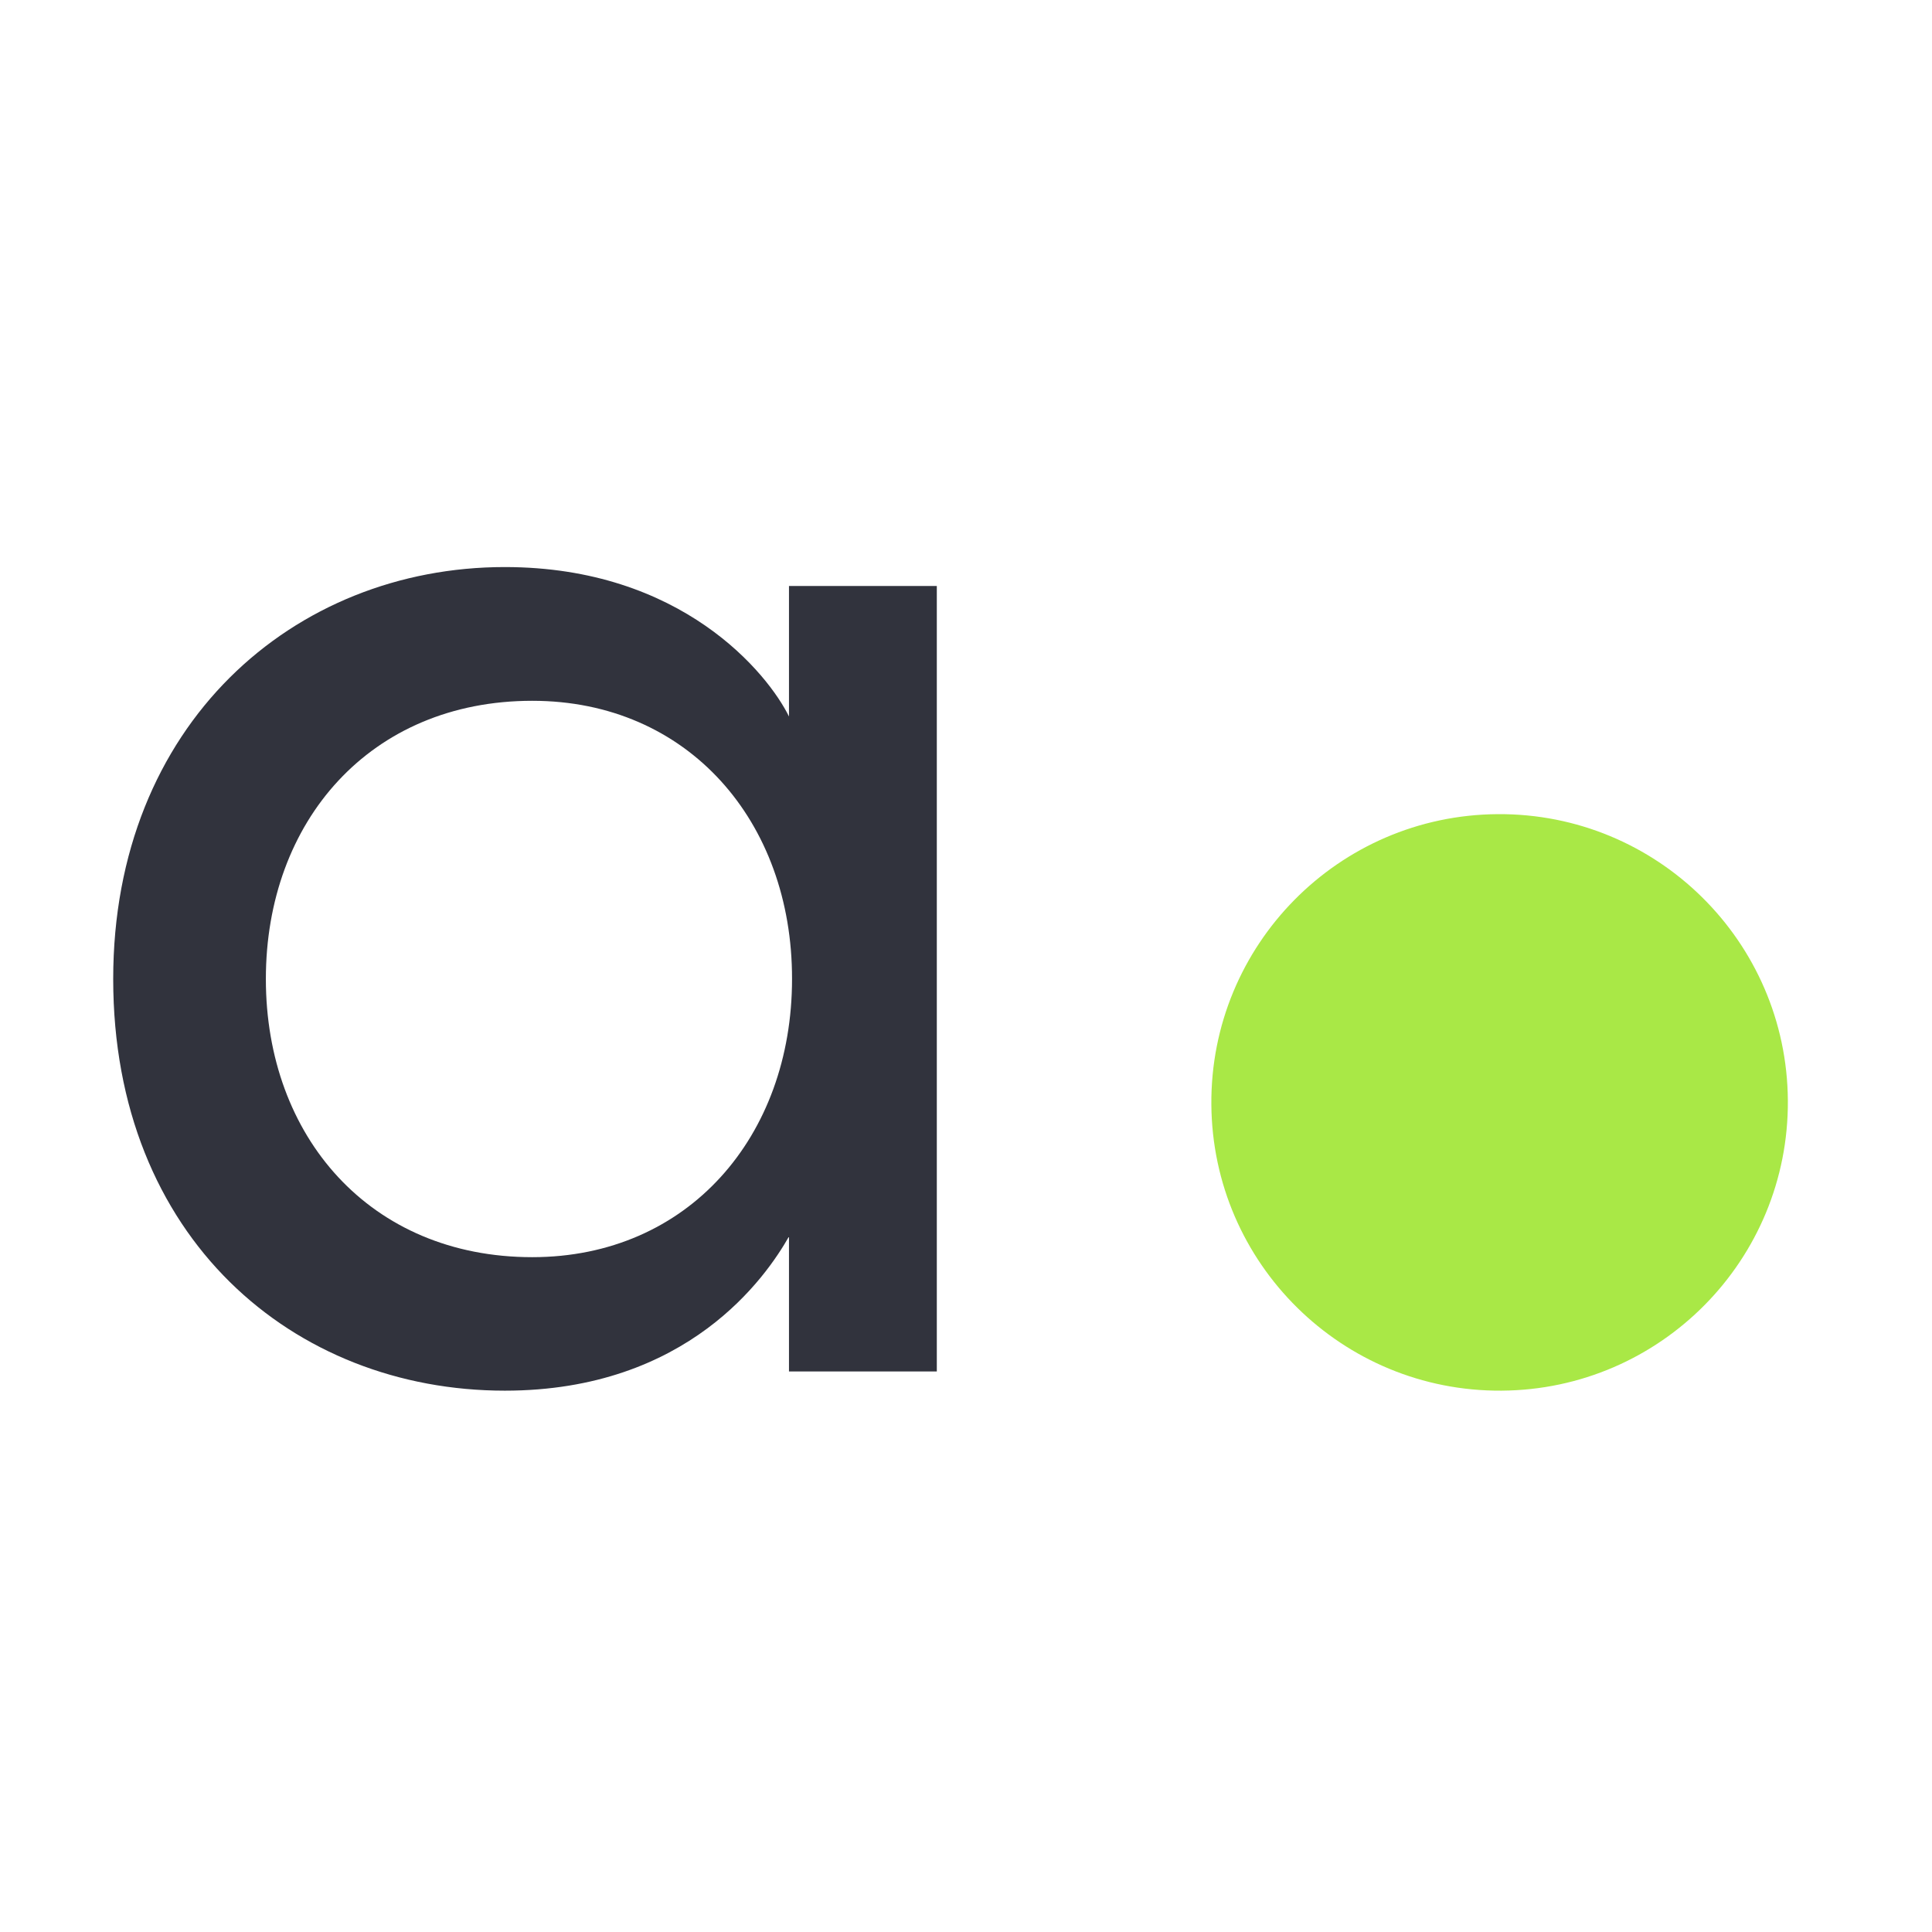 <svg xmlns="http://www.w3.org/2000/svg" width="512" height="512" fill="none"><path fill="#fff" d="M0 0h512v512H0z"/><path fill="#31333D" d="M209.088 327.686c-6.001 10.56-26.7 40.854-75.316 40.854C77.807 368.54 30 328.081 30 259.441c0-67.454 47.807-109.165 103.772-109.165 46.93 0 69.721 28.248 75.316 39.599v-34.583h39.177v208.165h-39.177zm-68.034-141.968c-43.02 0-70.597 32.011-70.597 73.723s27.578 73.722 70.597 73.722c41.334 0 68.844-32.01 68.844-73.722.068-41.712-27.51-73.723-68.844-73.723"/><path fill="#A9E846" d="M397.921 368.539c42.183-.281 76.154-34.71 75.882-76.9-.285-42.189-34.717-76.162-76.9-75.882-42.196.281-76.167 34.709-75.882 76.899s34.704 76.162 76.9 75.883"/></svg>